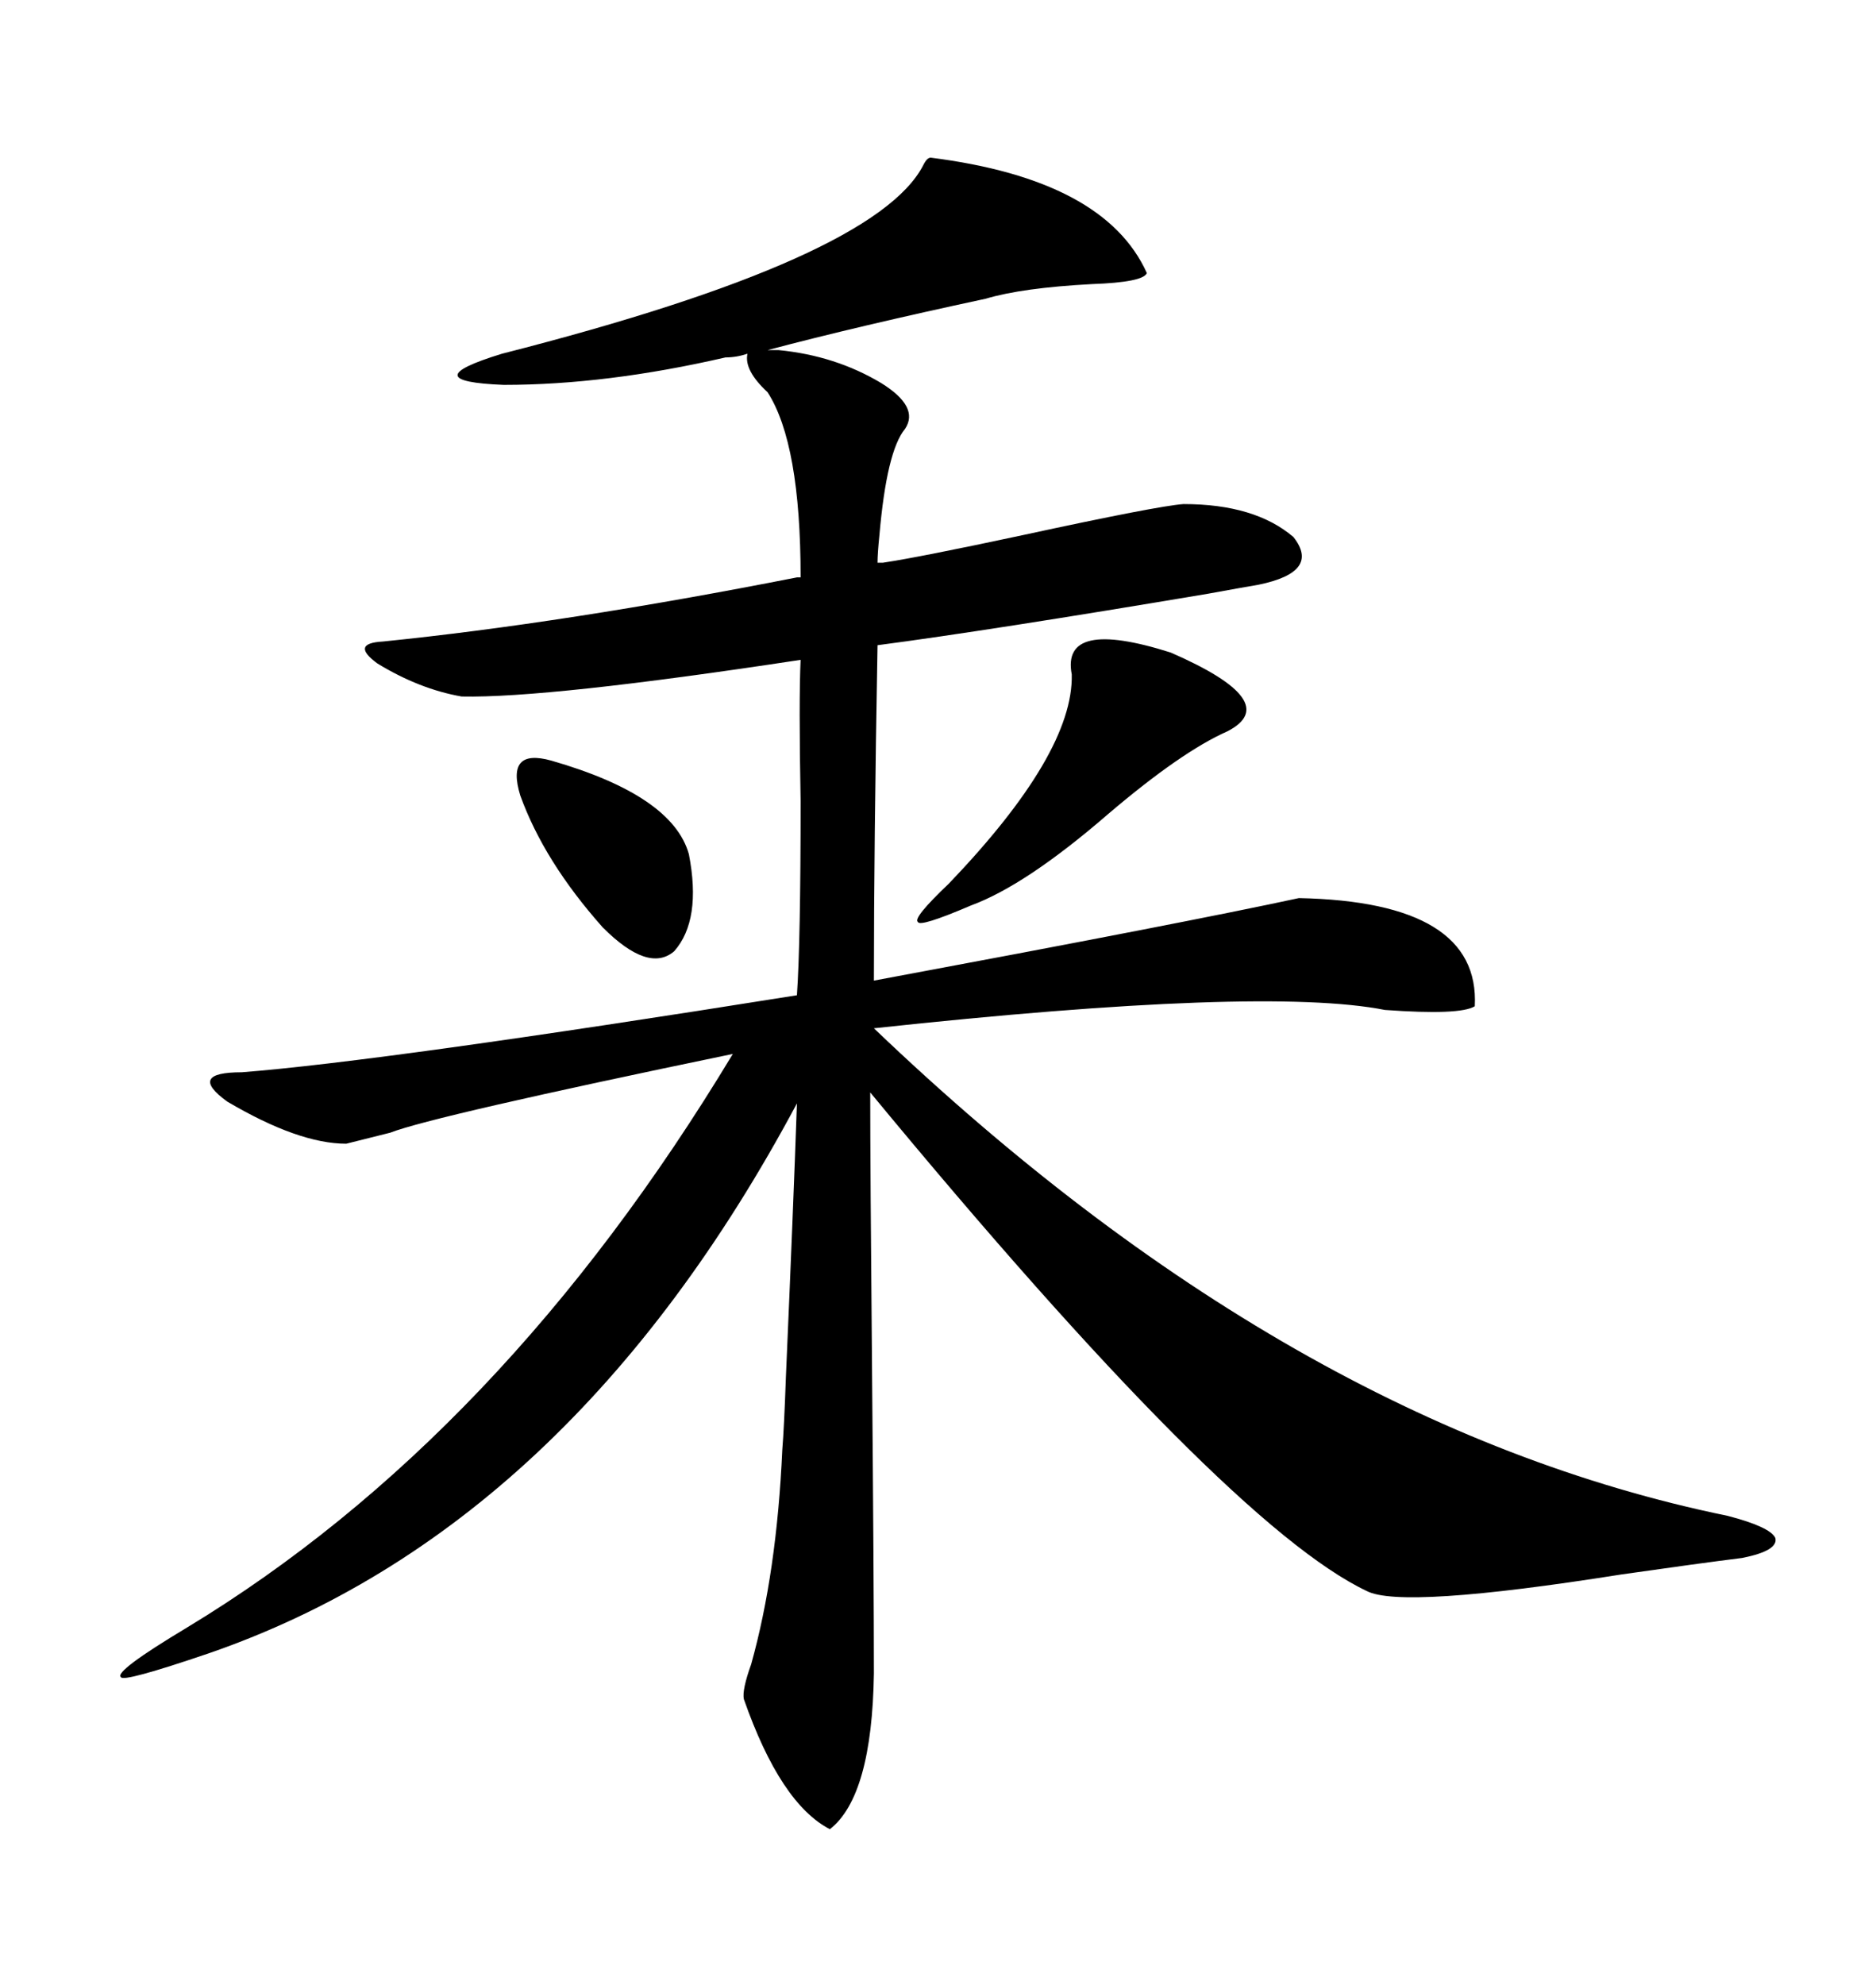 <svg xmlns="http://www.w3.org/2000/svg" xmlns:xlink="http://www.w3.org/1999/xlink" width="300" height="317.285"><path d="M148.83 25.20L148.83 25.20Q176.66 28.71 183.40 43.65L183.40 43.65Q182.81 45.12 174.61 45.41L174.61 45.41Q163.48 46.00 157.62 47.75L157.62 47.75Q137.11 52.15 122.75 55.96L122.75 55.96L124.51 55.96Q133.59 56.84 140.92 61.23L140.92 61.23Q147.07 65.04 144.73 68.55L144.73 68.55Q141.80 72.07 140.63 85.55L140.63 85.55Q140.33 88.48 140.33 89.94L140.33 89.94L141.21 89.94Q147.07 89.06 163.48 85.55L163.48 85.55Q185.16 80.86 189.26 80.57L189.26 80.57Q200.68 80.57 206.84 85.84L206.84 85.84Q211.23 91.41 201.27 93.46L201.27 93.46Q199.51 93.75 193.07 94.92L193.07 94.92Q158.20 100.78 140.33 103.13L140.33 103.13Q139.75 135.35 139.75 156.74L139.75 156.74Q190.14 147.36 207.71 143.55L207.71 143.55Q236.72 144.14 235.84 160.84L235.84 160.84Q233.50 162.30 221.48 161.43L221.48 161.43Q202.15 157.62 139.75 164.36L139.75 164.36Q206.25 227.93 276.27 242.29L276.27 242.29Q283.01 244.04 283.89 245.80L283.89 245.80Q284.47 247.85 278.61 249.02L278.61 249.02Q271.58 249.90 259.28 251.66L259.28 251.66Q224.12 257.23 218.55 254.30L218.55 254.30Q196.29 243.75 139.16 174.61L139.16 174.61Q139.16 186.62 139.45 218.55L139.45 218.55Q139.75 253.42 139.75 267.48L139.75 267.48Q139.45 287.11 132.71 292.38L132.71 292.38Q124.80 288.28 118.95 271.58L118.95 271.58Q118.65 270.12 120.12 266.02L120.12 266.02Q124.22 251.37 125.10 231.74L125.10 231.74Q125.39 228.22 125.68 220.02L125.68 220.02Q126.86 193.07 127.44 176.37L127.44 176.37Q91.11 244.34 33.40 264.26L33.40 264.26Q19.63 268.95 19.34 268.07L19.34 268.07Q18.16 267.19 29.88 260.16L29.88 260.16Q80.27 229.69 117.19 168.46L117.19 168.46Q69.14 178.42 62.40 181.05L62.40 181.05Q57.71 182.23 55.37 182.81L55.37 182.81Q47.75 182.81 36.33 176.07L36.33 176.07Q29.88 171.39 38.67 171.39L38.67 171.39Q61.23 169.63 127.44 159.08L127.44 159.08Q128.03 150.59 128.03 128.03L128.03 128.03Q127.73 111.91 128.03 105.47L128.03 105.47Q87.60 111.62 73.83 111.33L73.83 111.33Q67.09 110.16 60.35 106.05L60.35 106.05Q55.96 102.83 61.23 102.54L61.23 102.54Q90.23 99.61 127.44 92.29L127.44 92.29L128.03 92.29Q128.03 70.90 122.75 62.70L122.75 62.70Q118.95 59.18 119.53 56.54L119.53 56.54Q117.77 57.13 116.02 57.13L116.02 57.13Q96.97 61.52 80.57 61.52L80.57 61.52Q65.92 60.94 80.27 56.54L80.27 56.54Q140.04 41.31 147.66 26.37L147.66 26.37Q148.24 25.20 148.83 25.20ZM171.39 107.81L171.39 107.81Q169.63 98.73 187.21 104.30L187.21 104.30Q205.37 112.21 196.29 116.89L196.29 116.89Q188.96 120.12 177.25 130.08L177.25 130.08Q164.06 141.50 155.27 144.73L155.27 144.73Q147.07 148.24 146.78 147.36L146.78 147.36Q145.90 146.78 151.76 141.21L151.76 141.21Q171.68 120.41 171.39 107.81ZM88.18 121.58L88.18 121.58Q107.52 127.15 110.16 136.52L110.16 136.52Q112.21 147.07 107.81 152.05L107.81 152.05Q103.71 155.57 96.39 148.24L96.39 148.24Q87.01 137.70 83.20 127.15L83.20 127.15Q80.86 119.53 88.18 121.58Z"/></svg>